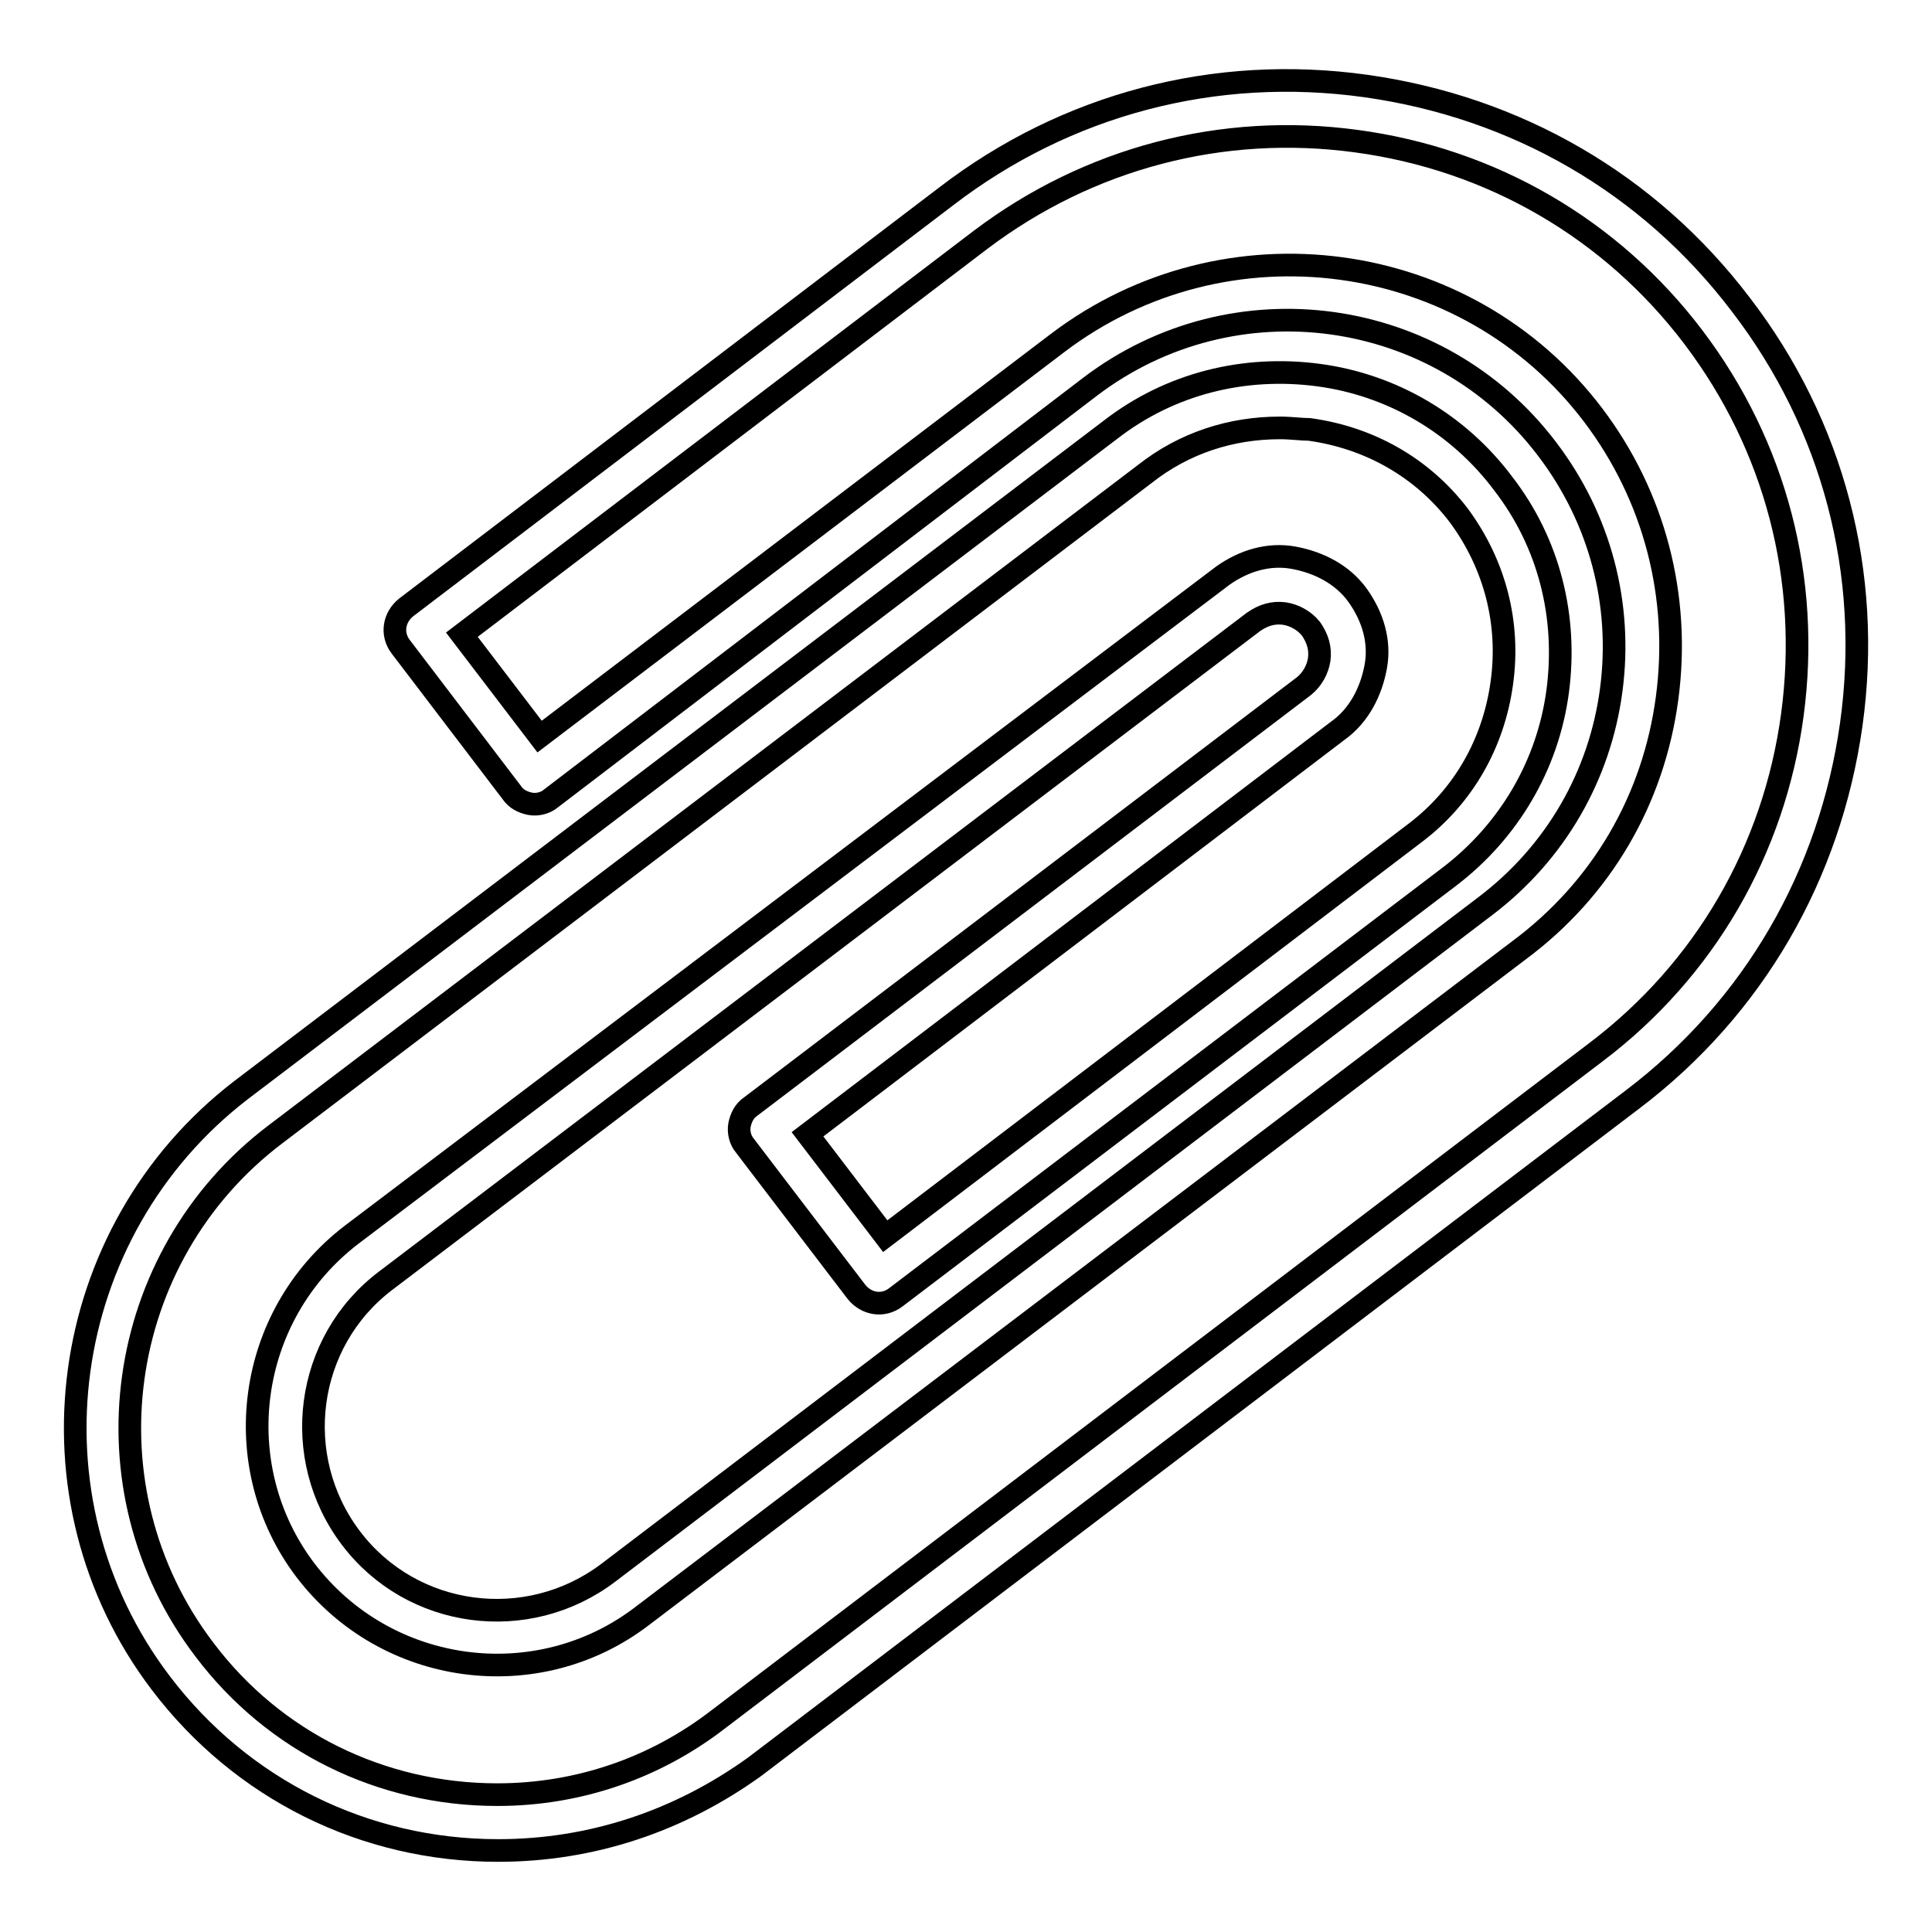 <?xml version="1.0" encoding="utf-8"?>
<!-- Svg Vector Icons : http://www.onlinewebfonts.com/icon -->
<!DOCTYPE svg PUBLIC "-//W3C//DTD SVG 1.1//EN" "http://www.w3.org/Graphics/SVG/1.1/DTD/svg11.dtd">
<svg version="1.1" xmlns="http://www.w3.org/2000/svg" xmlns:xlink="http://www.w3.org/1999/xlink" x="0px" y="0px" viewBox="0 0 256 256" enable-background="new 0 0 256 256" xml:space="preserve">
<g> <path stroke-width="3" fill-opacity="0" stroke="#000000"  d="M66,245.2c-17.7,0-34-8.1-44.7-22.2c-18.6-24.5-13.8-59.8,10.7-78.6l115.2-87.5c7.9-6.1,17.7-8.5,27.5-7.2 c9.8,1.3,18.6,6.5,24.5,14.4c6.1,7.9,8.5,17.7,7.2,27.5c-1.3,9.8-6.5,18.6-14.4,24.6l-73.3,55.7c-1.7,1.3-3.9,0.9-5.2-0.7 l-14.8-19.4c-0.6-0.7-0.9-1.8-0.7-2.8c0.2-0.9,0.6-1.8,1.5-2.4l73.3-55.7c1.1-0.9,1.8-2.2,2-3.5c0.2-1.5-0.2-2.8-1.1-4.1 c-0.9-1.1-2.2-1.8-3.5-2c-1.5-0.2-2.8,0.2-4.1,1.1l-115,87.3c-10.7,8.1-12.7,23.4-4.6,34.1c8.1,10.7,23.4,12.7,34.1,4.6l116.3-88.4 c9.2-7,15.1-17.2,16.6-28.6c1.5-11.4-1.5-22.7-8.5-31.9c-14.4-19-41.5-22.7-60.5-8.3L73,105.8c-0.7,0.6-1.8,0.9-2.8,0.7 c-0.9-0.2-1.8-0.6-2.4-1.5L53.1,85.7c-1.3-1.7-0.9-3.9,0.7-5.2l71.6-54.5c15.9-12.2,35.6-17.4,55.6-14.6 c19.9,2.8,37.5,12.9,49.7,29c12.2,15.9,17.4,35.6,14.6,55.6c-2.8,19.9-12.9,37.5-29,49.7L100,234.1C90,241.3,78.4,245.2,66,245.2 L66,245.2z M169.6,56.7c-6.5,0-12.7,2-17.9,6.1L36.5,150.3c-21.4,16.2-25.7,46.9-9.4,68.3c9.2,12.2,23.4,19.2,38.8,19.2 c10.7,0,20.9-3.5,29.3-10l116.3-88.4c14.4-10.9,23.6-26.8,26-44.7c2.4-17.9-2.2-35.6-13.1-50c-10.9-14.4-26.8-23.6-44.7-26 c-17.7-2.4-35.4,2.2-49.8,13.1L61.2,84.1l10.3,13.5l68.7-52.2c22.2-16.8,54.1-12.6,70.9,9.6c8.1,10.7,11.6,24,9.8,37.5 c-1.8,13.5-8.7,25.3-19.6,33.4L85,214.2c-13.8,10.5-33.8,7.9-44.5-6.1c-10.5-13.8-7.9-33.8,6.1-44.5L162,76.3c2.8-2,6.1-3,9.4-2.4 c3.3,0.6,6.5,2.2,8.5,5c2,2.8,3,6.1,2.4,9.4c-0.6,3.3-2.2,6.5-5,8.5L107,150.3l10.3,13.5l70.3-53.5c6.3-4.8,10.3-11.8,11.4-19.8 c1.1-7.9-0.9-15.7-5.7-22.2c-4.8-6.3-11.8-10.3-19.8-11.4C172.4,56.9,171.1,56.7,169.6,56.7L169.6,56.7z"/></g>
</svg>